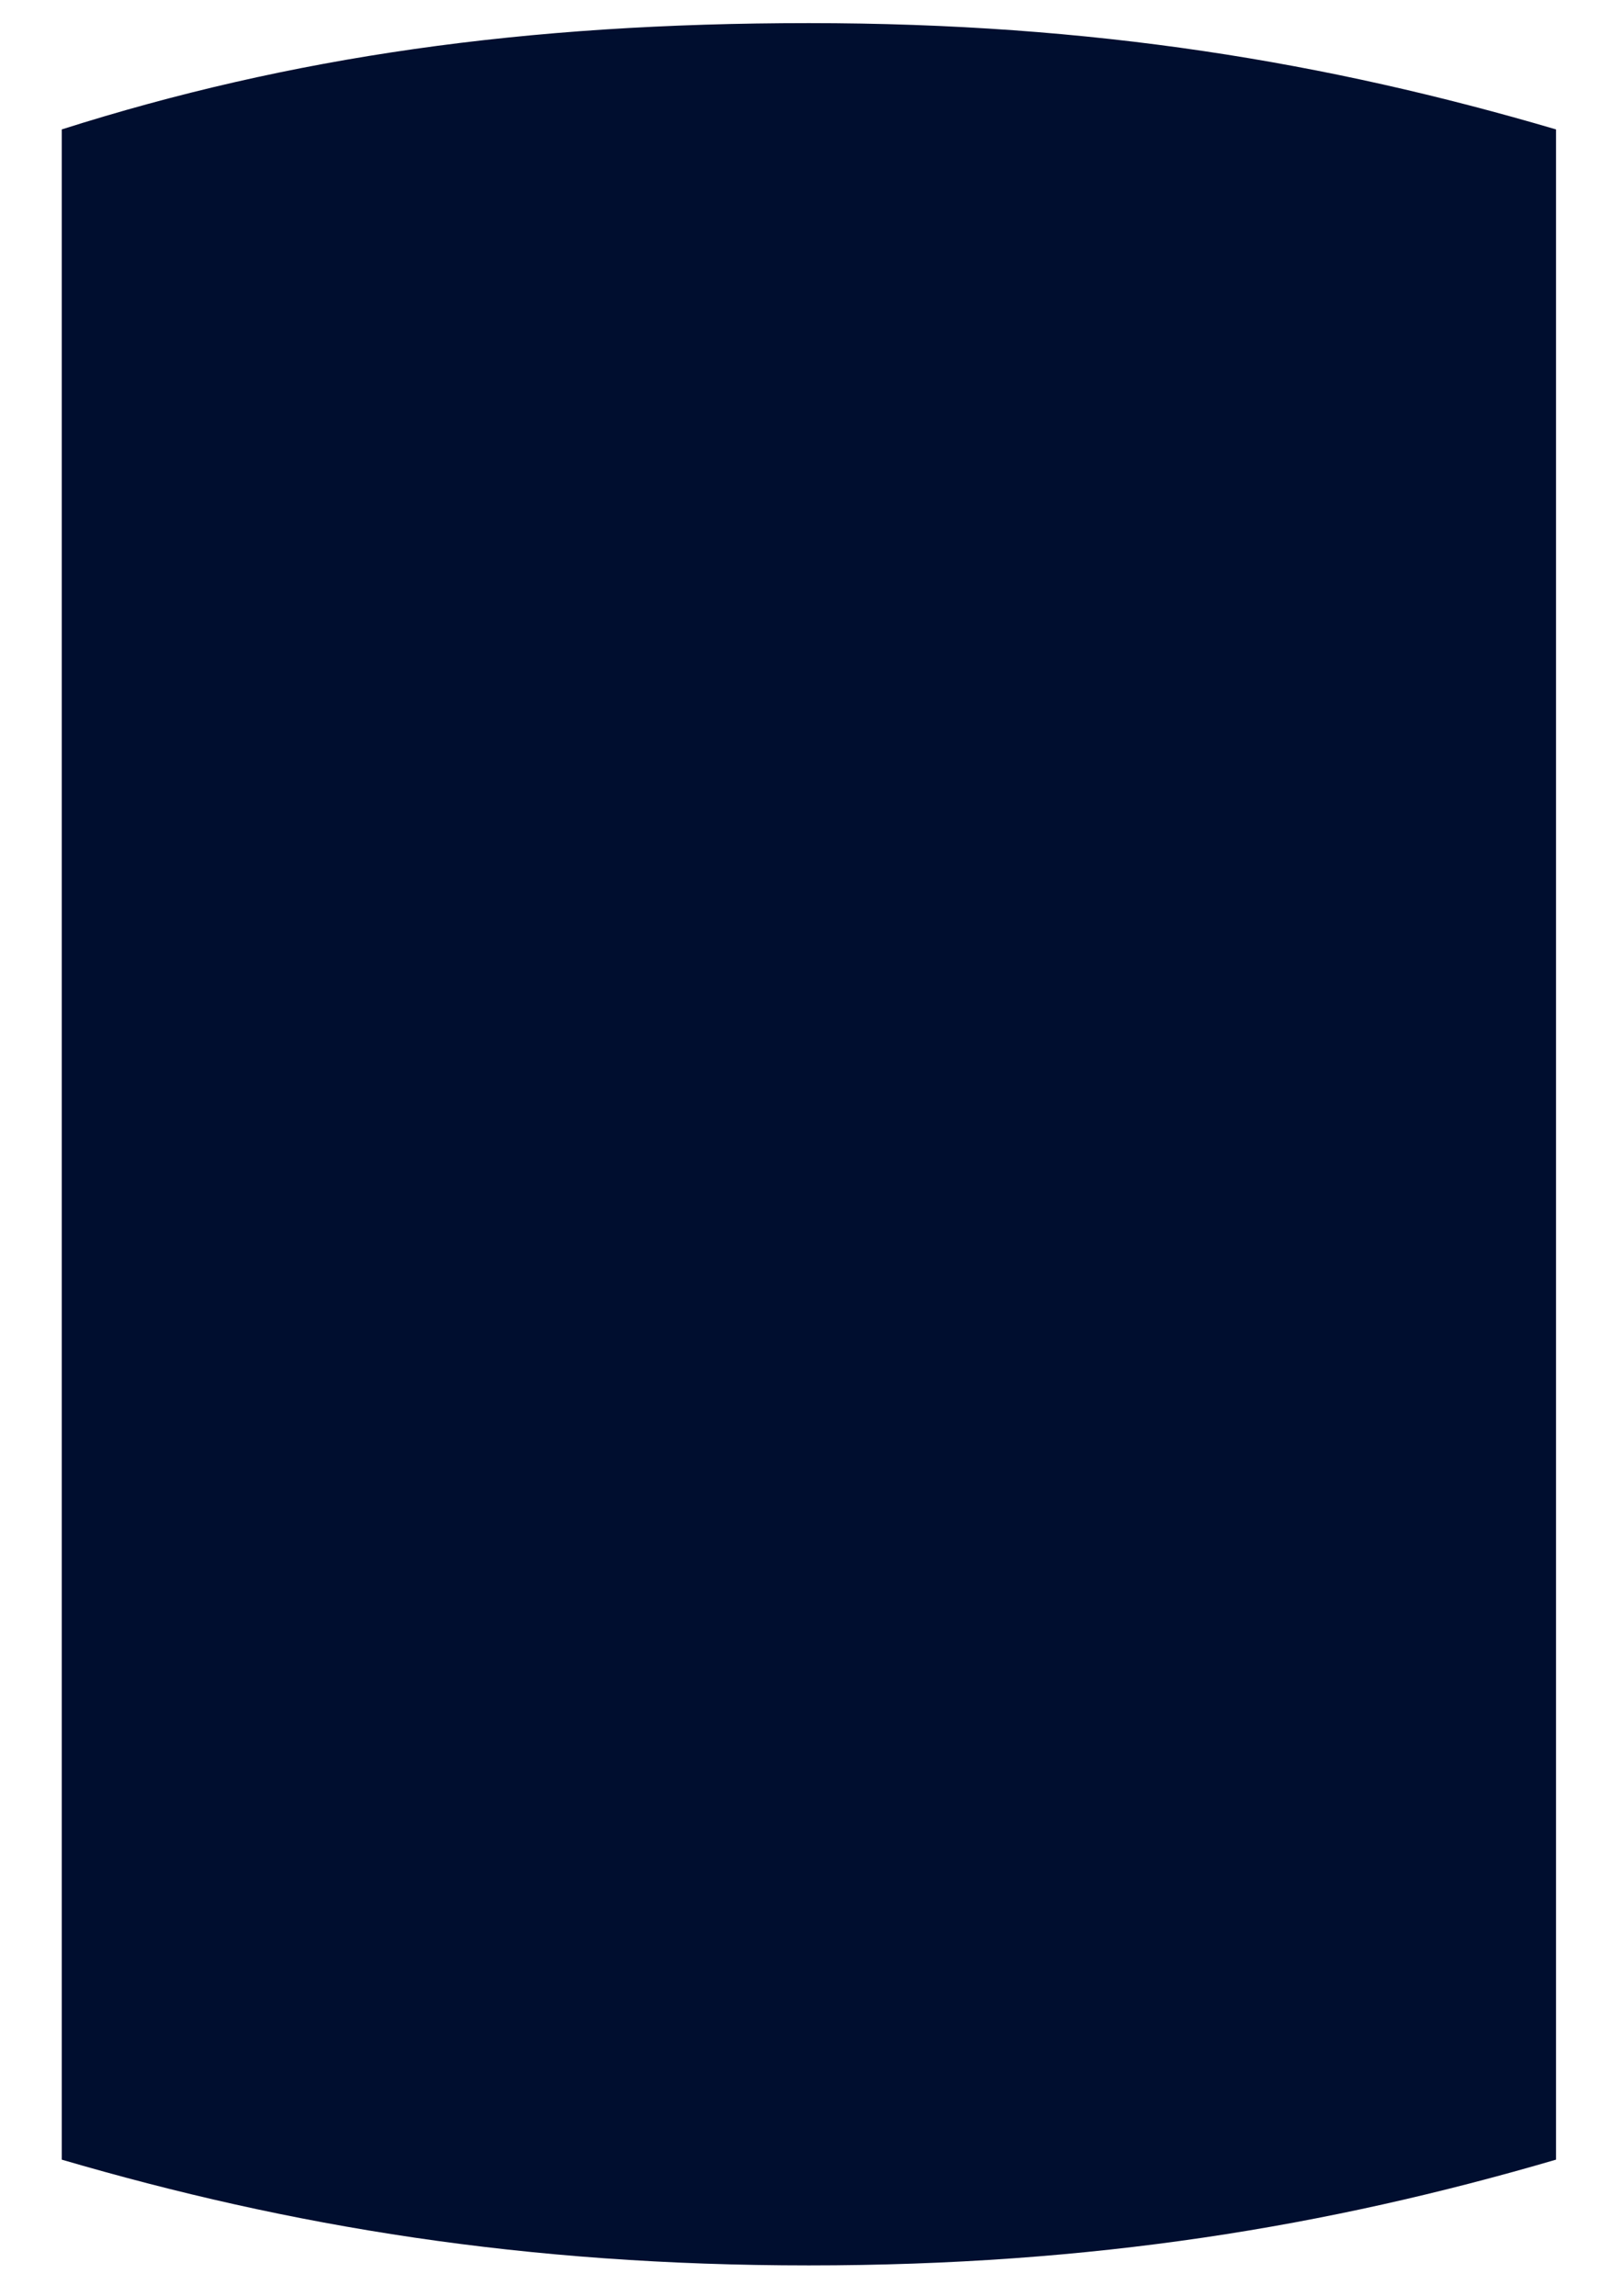 <?xml version="1.0" encoding="UTF-8"?>
<svg xmlns="http://www.w3.org/2000/svg" id="Layer_1" viewBox="0 0 178.33 254.26">
  <defs>
    <style>.cls-1{fill:#000e2f;}</style>
  </defs>
  <path class="cls-1" d="M6.84,14.33v224.8c25.33,7.41,51.26,11.71,82.75,11.71s57.44-4.3,82.76-11.71V14.33c-25.33-7.45-51.24-11.77-82.76-11.77S32.17,6.28,6.84,14.33Z"></path>
</svg>
